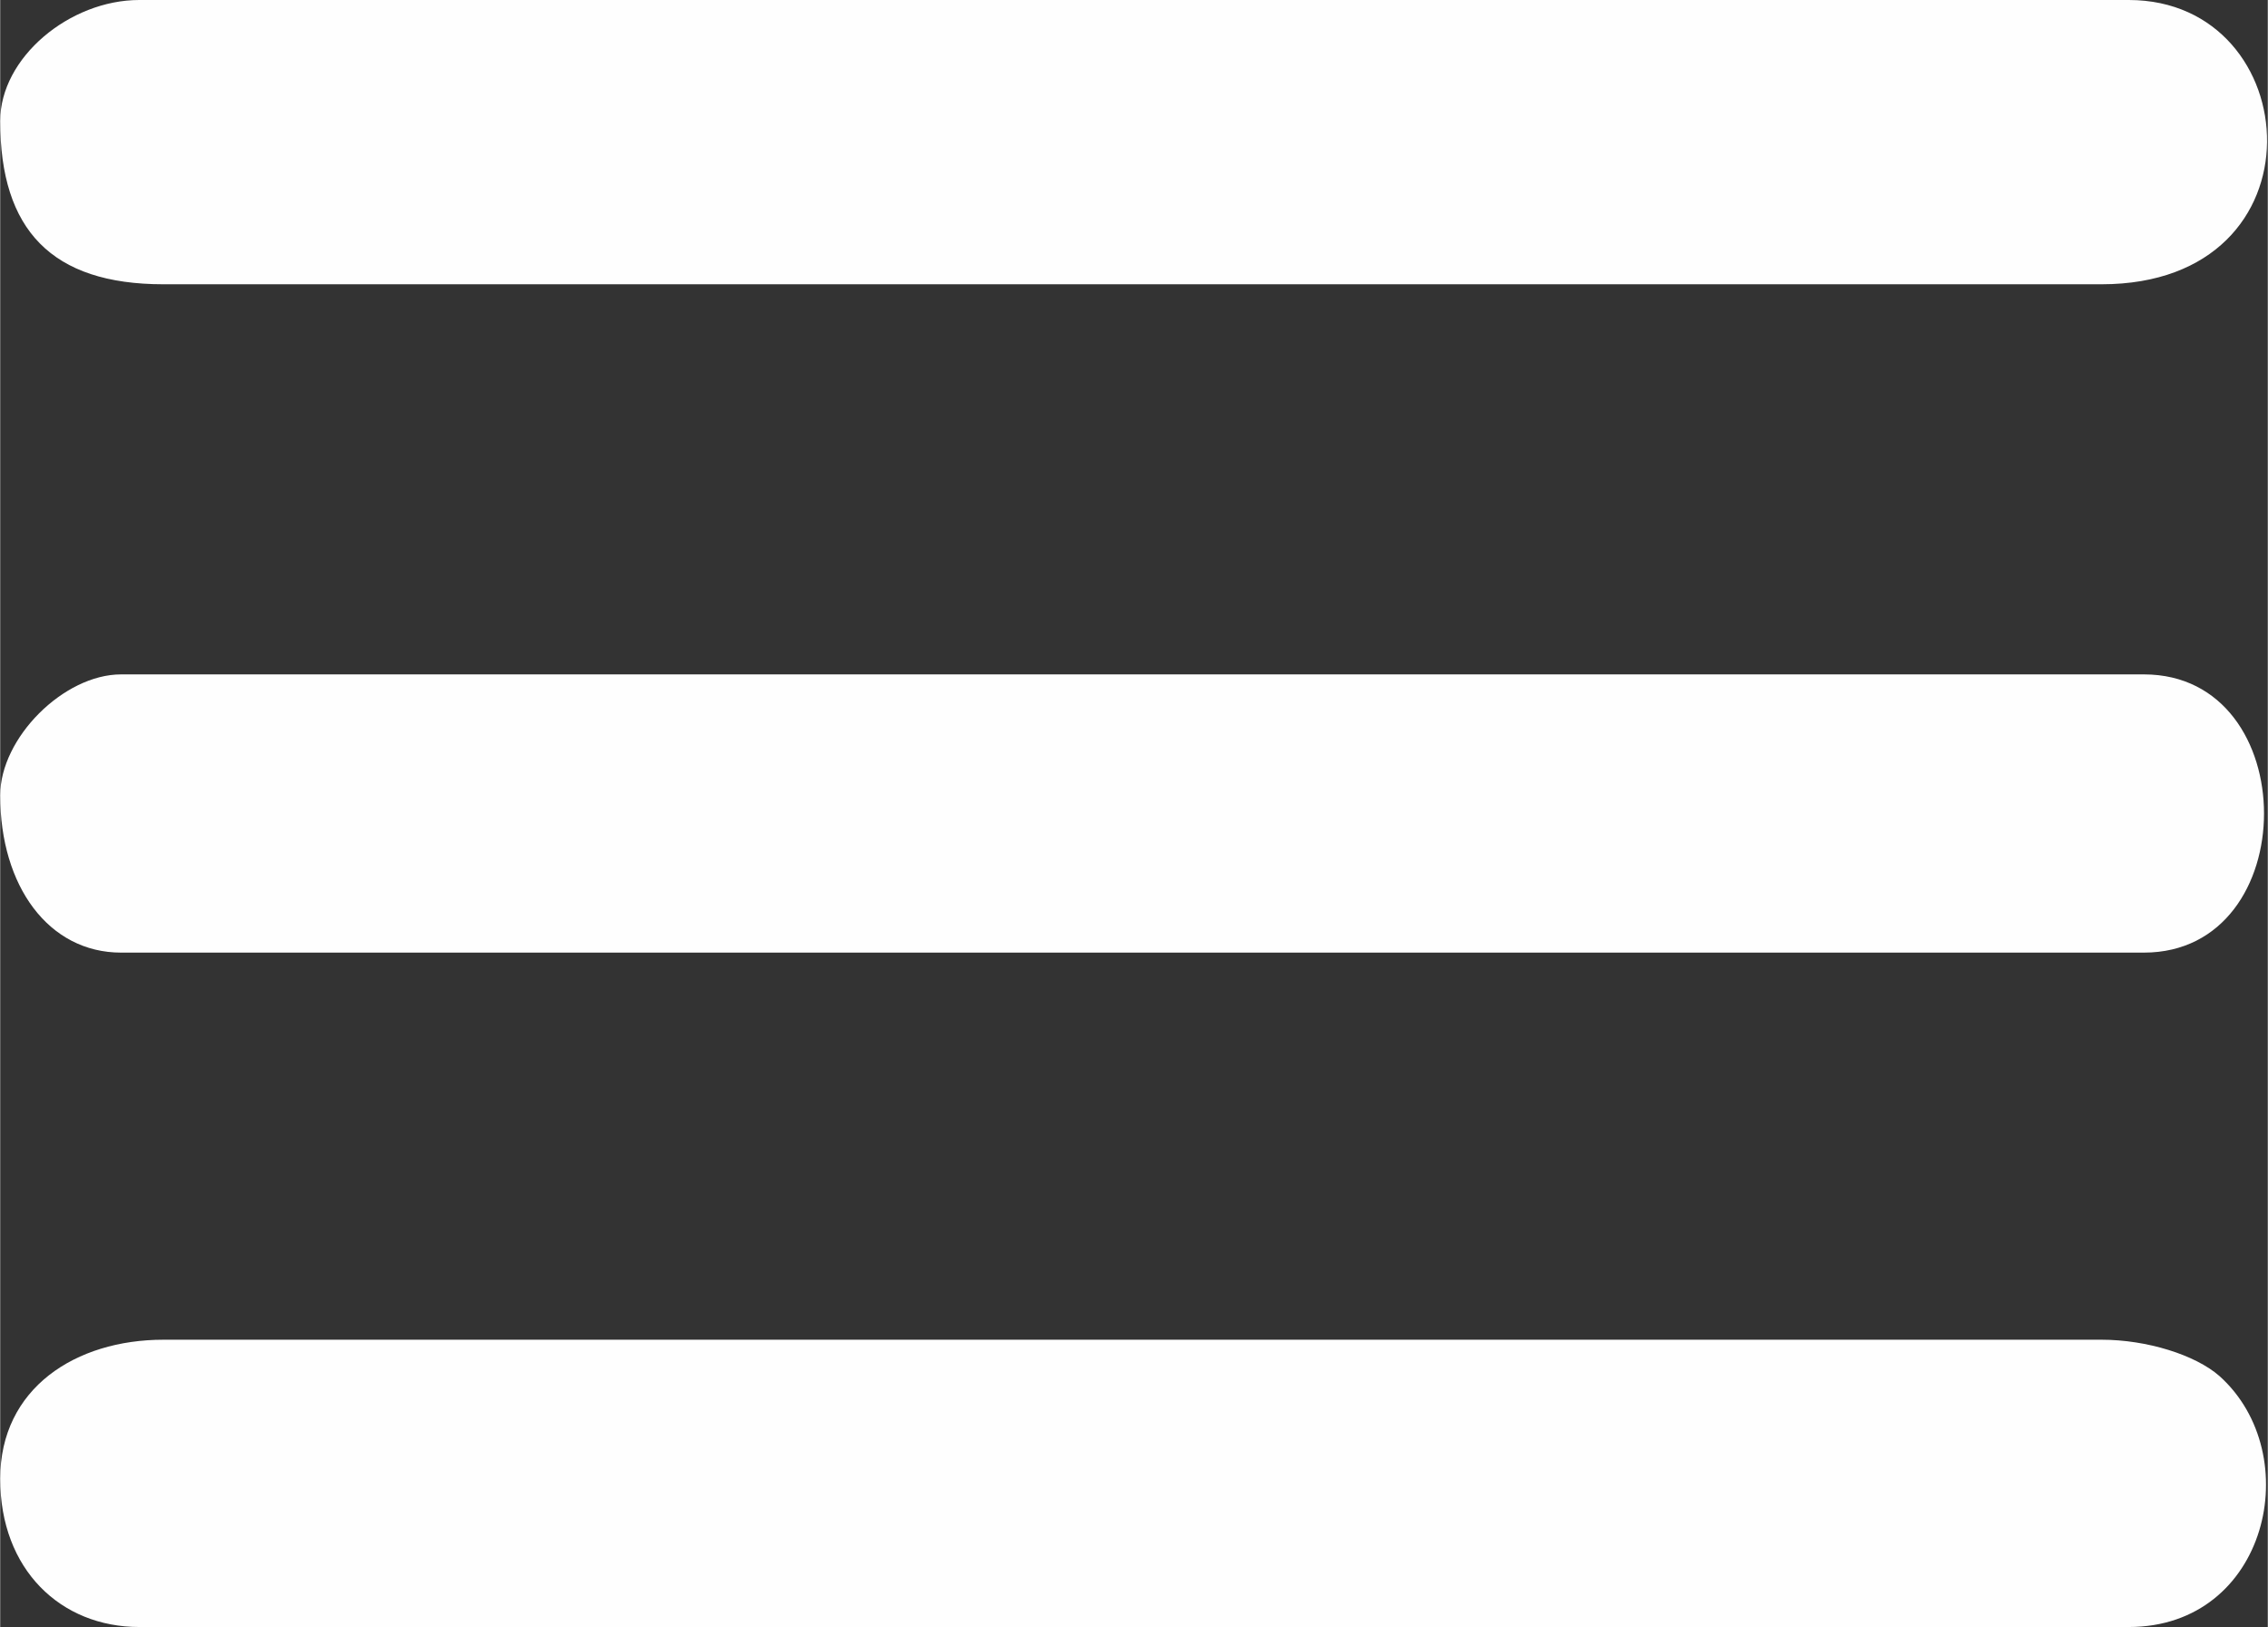 <?xml version="1.0" encoding="UTF-8"?>
<!DOCTYPE svg PUBLIC "-//W3C//DTD SVG 1.1//EN" "http://www.w3.org/Graphics/SVG/1.1/DTD/svg11.dtd">
<!-- Creator: CorelDRAW X7 -->
<svg xmlns="http://www.w3.org/2000/svg" xml:space="preserve" width="27.886mm" height="20mm" version="1.1" style="shape-rendering:geometricPrecision; text-rendering:geometricPrecision; image-rendering:optimizeQuality; fill-rule:evenodd; clip-rule:evenodd"
viewBox="0 0 750 538"
 xmlns:xlink="http://www.w3.org/1999/xlink">
 <rect x="0" y="0" width="750" height="538" fill="#333333" stroke="none"/>
 <defs>
  <style type="text/css">
   <![CDATA[
    .fil0 {fill:#FEFEFE}
   ]]>
  </style>
 </defs>
 <g id="Layer_x0020_1">
  <g id="_860329904">
   <path class="fil0" d="M0 489c0,30 20,49 46,49l658 0c46,0 59,-57 30,-83 -8,-7 -24,-12 -39,-12l-641 0c-29,0 -54,16 -54,46z"/>
   <path class="fil0" d="M0 40c0,36 17,54 54,54l641 0c75,0 68,-94 9,-94l-658 0c-23,0 -46,19 -46,40z"/>
   <path class="fil0" d="M0 263c0,30 16,52 40,52l669 0c53,0 53,-92 0,-92l-669 0c-19,0 -40,21 -40,40z"/>
  </g>
 </g>
</svg>
